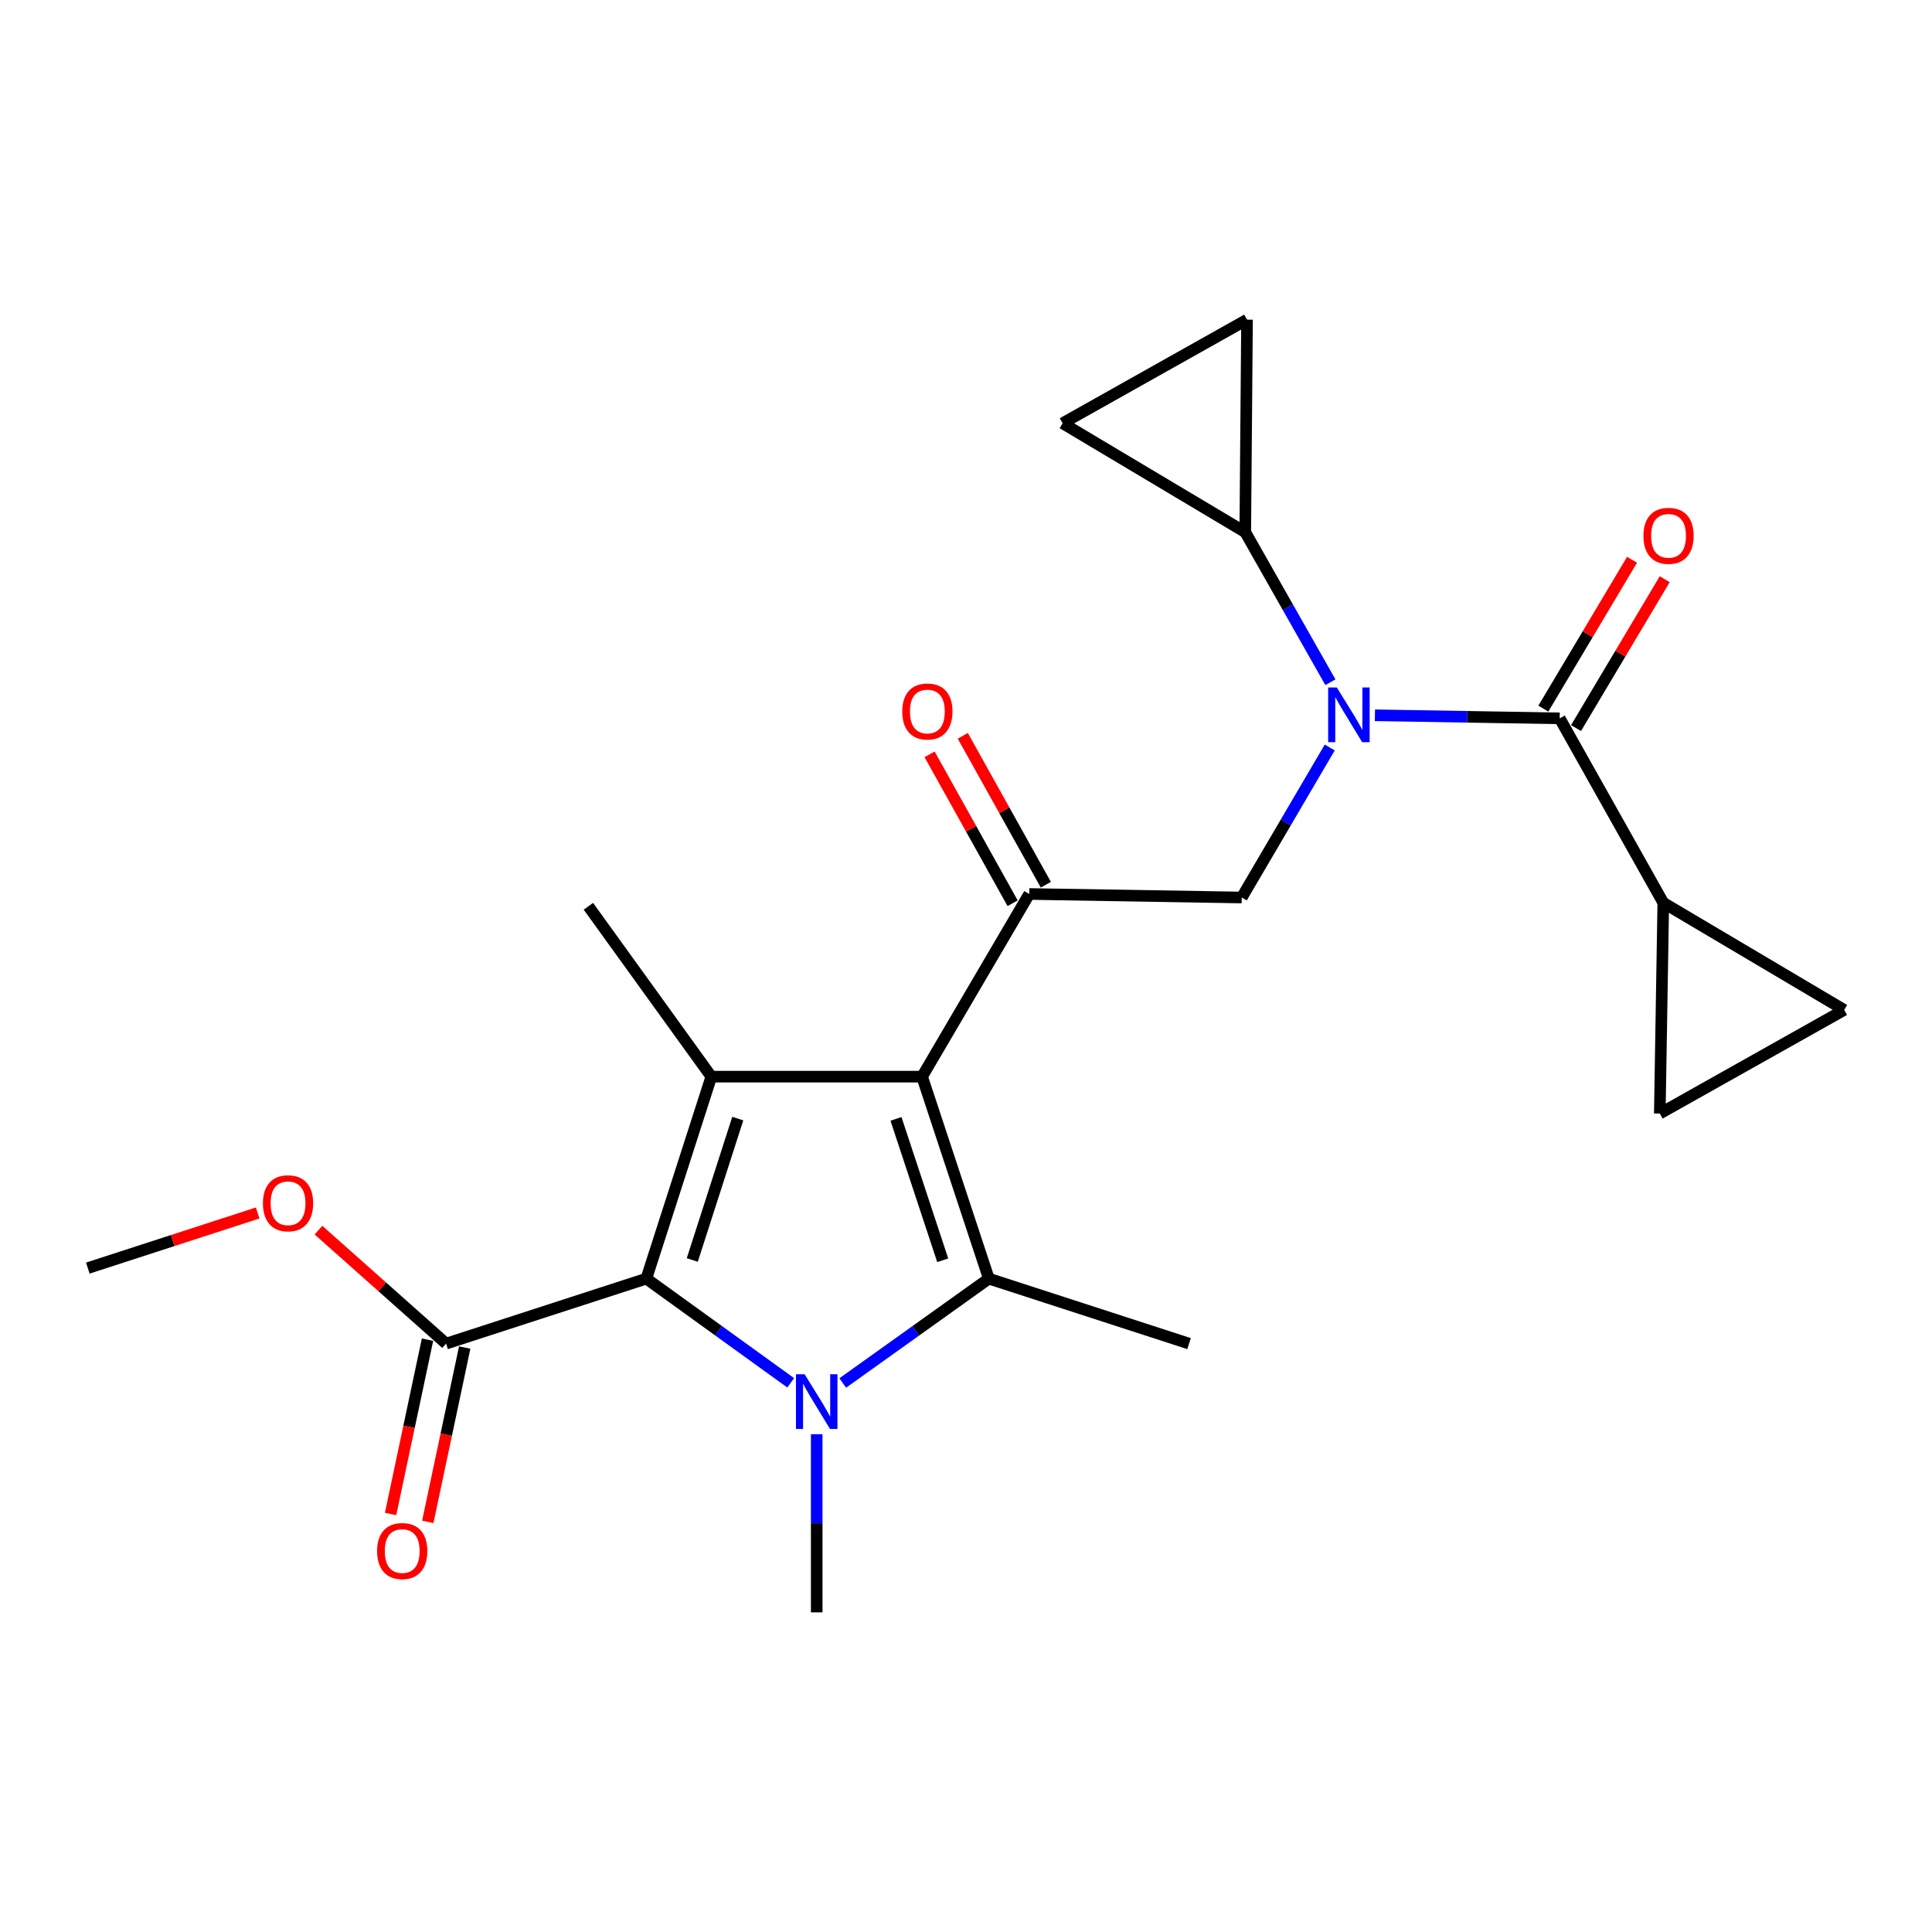<?xml version='1.0' encoding='iso-8859-1'?>
<svg version='1.1' baseProfile='full'
              xmlns='http://www.w3.org/2000/svg'
                      xmlns:rdkit='http://www.rdkit.org/xml'
                      xmlns:xlink='http://www.w3.org/1999/xlink'
                  xml:space='preserve'
width='1000px' height='1000px' viewBox='0 0 1000 1000'>
<!-- END OF HEADER -->
<rect style='opacity:1.0;fill:#FFFFFF;stroke:none' width='1000' height='1000' x='0' y='0'> </rect>
<path class='bond-0' d='M 688.611,353.123 L 666.577,314.286' style='fill:none;fill-rule:evenodd;stroke:#0000FF;stroke-width:6px;stroke-linecap:butt;stroke-linejoin:miter;stroke-opacity:1' />
<path class='bond-0' d='M 666.577,314.286 L 644.543,275.45' style='fill:none;fill-rule:evenodd;stroke:#000000;stroke-width:6px;stroke-linecap:butt;stroke-linejoin:miter;stroke-opacity:1' />
<path class='bond-1' d='M 688.274,386.901 L 665.501,425.726' style='fill:none;fill-rule:evenodd;stroke:#0000FF;stroke-width:6px;stroke-linecap:butt;stroke-linejoin:miter;stroke-opacity:1' />
<path class='bond-1' d='M 665.501,425.726 L 642.727,464.55' style='fill:none;fill-rule:evenodd;stroke:#000000;stroke-width:6px;stroke-linecap:butt;stroke-linejoin:miter;stroke-opacity:1' />
<path class='bond-2' d='M 711.655,370.224 L 759.473,371.02' style='fill:none;fill-rule:evenodd;stroke:#0000FF;stroke-width:6px;stroke-linecap:butt;stroke-linejoin:miter;stroke-opacity:1' />
<path class='bond-2' d='M 759.473,371.02 L 807.291,371.815' style='fill:none;fill-rule:evenodd;stroke:#000000;stroke-width:6px;stroke-linecap:butt;stroke-linejoin:miter;stroke-opacity:1' />
<path class='bond-3' d='M 860.914,467.273 L 859.109,576.366' style='fill:none;fill-rule:evenodd;stroke:#000000;stroke-width:6px;stroke-linecap:butt;stroke-linejoin:miter;stroke-opacity:1' />
<path class='bond-4' d='M 860.914,467.273 L 954.545,522.733' style='fill:none;fill-rule:evenodd;stroke:#000000;stroke-width:6px;stroke-linecap:butt;stroke-linejoin:miter;stroke-opacity:1' />
<path class='bond-5' d='M 860.914,467.273 L 807.291,371.815' style='fill:none;fill-rule:evenodd;stroke:#000000;stroke-width:6px;stroke-linecap:butt;stroke-linejoin:miter;stroke-opacity:1' />
<path class='bond-6' d='M 532.727,462.724 L 477.267,557.275' style='fill:none;fill-rule:evenodd;stroke:#000000;stroke-width:6px;stroke-linecap:butt;stroke-linejoin:miter;stroke-opacity:1' />
<path class='bond-7' d='M 541.322,457.931 L 519.829,419.394' style='fill:none;fill-rule:evenodd;stroke:#000000;stroke-width:6px;stroke-linecap:butt;stroke-linejoin:miter;stroke-opacity:1' />
<path class='bond-7' d='M 519.829,419.394 L 498.337,380.858' style='fill:none;fill-rule:evenodd;stroke:#FF0000;stroke-width:6px;stroke-linecap:butt;stroke-linejoin:miter;stroke-opacity:1' />
<path class='bond-7' d='M 524.132,467.518 L 502.64,428.981' style='fill:none;fill-rule:evenodd;stroke:#000000;stroke-width:6px;stroke-linecap:butt;stroke-linejoin:miter;stroke-opacity:1' />
<path class='bond-7' d='M 502.64,428.981 L 481.147,390.445' style='fill:none;fill-rule:evenodd;stroke:#FF0000;stroke-width:6px;stroke-linecap:butt;stroke-linejoin:miter;stroke-opacity:1' />
<path class='bond-8' d='M 532.727,462.724 L 642.727,464.55' style='fill:none;fill-rule:evenodd;stroke:#000000;stroke-width:6px;stroke-linecap:butt;stroke-linejoin:miter;stroke-opacity:1' />
<path class='bond-9' d='M 815.745,376.853 L 838.7,338.328' style='fill:none;fill-rule:evenodd;stroke:#000000;stroke-width:6px;stroke-linecap:butt;stroke-linejoin:miter;stroke-opacity:1' />
<path class='bond-9' d='M 838.7,338.328 L 861.656,299.803' style='fill:none;fill-rule:evenodd;stroke:#FF0000;stroke-width:6px;stroke-linecap:butt;stroke-linejoin:miter;stroke-opacity:1' />
<path class='bond-9' d='M 798.837,366.778 L 821.792,328.253' style='fill:none;fill-rule:evenodd;stroke:#000000;stroke-width:6px;stroke-linecap:butt;stroke-linejoin:miter;stroke-opacity:1' />
<path class='bond-9' d='M 821.792,328.253 L 844.748,289.729' style='fill:none;fill-rule:evenodd;stroke:#FF0000;stroke-width:6px;stroke-linecap:butt;stroke-linejoin:miter;stroke-opacity:1' />
<path class='bond-10' d='M 859.109,576.366 L 954.545,522.733' style='fill:none;fill-rule:evenodd;stroke:#000000;stroke-width:6px;stroke-linecap:butt;stroke-linejoin:miter;stroke-opacity:1' />
<path class='bond-11' d='M 644.543,275.45 L 550.003,219.072' style='fill:none;fill-rule:evenodd;stroke:#000000;stroke-width:6px;stroke-linecap:butt;stroke-linejoin:miter;stroke-opacity:1' />
<path class='bond-12' d='M 644.543,275.45 L 645.461,165.449' style='fill:none;fill-rule:evenodd;stroke:#000000;stroke-width:6px;stroke-linecap:butt;stroke-linejoin:miter;stroke-opacity:1' />
<path class='bond-13' d='M 550.003,219.072 L 645.461,165.449' style='fill:none;fill-rule:evenodd;stroke:#000000;stroke-width:6px;stroke-linecap:butt;stroke-linejoin:miter;stroke-opacity:1' />
<path class='bond-14' d='M 436.203,715.831 L 474.012,688.825' style='fill:none;fill-rule:evenodd;stroke:#0000FF;stroke-width:6px;stroke-linecap:butt;stroke-linejoin:miter;stroke-opacity:1' />
<path class='bond-14' d='M 474.012,688.825 L 511.82,661.819' style='fill:none;fill-rule:evenodd;stroke:#000000;stroke-width:6px;stroke-linecap:butt;stroke-linejoin:miter;stroke-opacity:1' />
<path class='bond-15' d='M 409.267,715.745 L 371.904,688.782' style='fill:none;fill-rule:evenodd;stroke:#0000FF;stroke-width:6px;stroke-linecap:butt;stroke-linejoin:miter;stroke-opacity:1' />
<path class='bond-15' d='M 371.904,688.782 L 334.54,661.819' style='fill:none;fill-rule:evenodd;stroke:#000000;stroke-width:6px;stroke-linecap:butt;stroke-linejoin:miter;stroke-opacity:1' />
<path class='bond-16' d='M 422.726,742.345 L 422.726,788.448' style='fill:none;fill-rule:evenodd;stroke:#0000FF;stroke-width:6px;stroke-linecap:butt;stroke-linejoin:miter;stroke-opacity:1' />
<path class='bond-16' d='M 422.726,788.448 L 422.726,834.551' style='fill:none;fill-rule:evenodd;stroke:#000000;stroke-width:6px;stroke-linecap:butt;stroke-linejoin:miter;stroke-opacity:1' />
<path class='bond-17' d='M 511.82,661.819 L 615.457,695.453' style='fill:none;fill-rule:evenodd;stroke:#000000;stroke-width:6px;stroke-linecap:butt;stroke-linejoin:miter;stroke-opacity:1' />
<path class='bond-18' d='M 511.82,661.819 L 477.267,557.275' style='fill:none;fill-rule:evenodd;stroke:#000000;stroke-width:6px;stroke-linecap:butt;stroke-linejoin:miter;stroke-opacity:1' />
<path class='bond-18' d='M 487.949,652.314 L 463.762,579.133' style='fill:none;fill-rule:evenodd;stroke:#000000;stroke-width:6px;stroke-linecap:butt;stroke-linejoin:miter;stroke-opacity:1' />
<path class='bond-19' d='M 477.267,557.275 L 368.185,557.275' style='fill:none;fill-rule:evenodd;stroke:#000000;stroke-width:6px;stroke-linecap:butt;stroke-linejoin:miter;stroke-opacity:1' />
<path class='bond-20' d='M 368.185,557.275 L 304.547,469.088' style='fill:none;fill-rule:evenodd;stroke:#000000;stroke-width:6px;stroke-linecap:butt;stroke-linejoin:miter;stroke-opacity:1' />
<path class='bond-21' d='M 368.185,557.275 L 334.54,661.819' style='fill:none;fill-rule:evenodd;stroke:#000000;stroke-width:6px;stroke-linecap:butt;stroke-linejoin:miter;stroke-opacity:1' />
<path class='bond-21' d='M 381.874,578.986 L 358.322,652.167' style='fill:none;fill-rule:evenodd;stroke:#000000;stroke-width:6px;stroke-linecap:butt;stroke-linejoin:miter;stroke-opacity:1' />
<path class='bond-22' d='M 334.54,661.819 L 230.903,695.453' style='fill:none;fill-rule:evenodd;stroke:#000000;stroke-width:6px;stroke-linecap:butt;stroke-linejoin:miter;stroke-opacity:1' />
<path class='bond-23' d='M 45.455,656.363 L 89.411,642.097' style='fill:none;fill-rule:evenodd;stroke:#000000;stroke-width:6px;stroke-linecap:butt;stroke-linejoin:miter;stroke-opacity:1' />
<path class='bond-23' d='M 89.411,642.097 L 133.367,627.831' style='fill:none;fill-rule:evenodd;stroke:#FF0000;stroke-width:6px;stroke-linecap:butt;stroke-linejoin:miter;stroke-opacity:1' />
<path class='bond-24' d='M 230.903,695.453 L 197.865,666.085' style='fill:none;fill-rule:evenodd;stroke:#000000;stroke-width:6px;stroke-linecap:butt;stroke-linejoin:miter;stroke-opacity:1' />
<path class='bond-24' d='M 197.865,666.085 L 164.828,636.717' style='fill:none;fill-rule:evenodd;stroke:#FF0000;stroke-width:6px;stroke-linecap:butt;stroke-linejoin:miter;stroke-opacity:1' />
<path class='bond-25' d='M 221.276,693.414 L 211.721,738.523' style='fill:none;fill-rule:evenodd;stroke:#000000;stroke-width:6px;stroke-linecap:butt;stroke-linejoin:miter;stroke-opacity:1' />
<path class='bond-25' d='M 211.721,738.523 L 202.167,783.631' style='fill:none;fill-rule:evenodd;stroke:#FF0000;stroke-width:6px;stroke-linecap:butt;stroke-linejoin:miter;stroke-opacity:1' />
<path class='bond-25' d='M 240.53,697.493 L 230.976,742.601' style='fill:none;fill-rule:evenodd;stroke:#000000;stroke-width:6px;stroke-linecap:butt;stroke-linejoin:miter;stroke-opacity:1' />
<path class='bond-25' d='M 230.976,742.601 L 221.422,787.709' style='fill:none;fill-rule:evenodd;stroke:#FF0000;stroke-width:6px;stroke-linecap:butt;stroke-linejoin:miter;stroke-opacity:1' />
<path  class='atom-0' d='M 691.927 355.84
L 701.207 370.84
Q 702.127 372.32, 703.607 375
Q 705.087 377.68, 705.167 377.84
L 705.167 355.84
L 708.927 355.84
L 708.927 384.16
L 705.047 384.16
L 695.087 367.76
Q 693.927 365.84, 692.687 363.64
Q 691.487 361.44, 691.127 360.76
L 691.127 384.16
L 687.447 384.16
L 687.447 355.84
L 691.927 355.84
' fill='#0000FF'/>
<path  class='atom-3' d='M 467.001 368.265
Q 467.001 361.465, 470.361 357.665
Q 473.721 353.865, 480.001 353.865
Q 486.281 353.865, 489.641 357.665
Q 493.001 361.465, 493.001 368.265
Q 493.001 375.145, 489.601 379.065
Q 486.201 382.945, 480.001 382.945
Q 473.761 382.945, 470.361 379.065
Q 467.001 375.185, 467.001 368.265
M 480.001 379.745
Q 484.321 379.745, 486.641 376.865
Q 489.001 373.945, 489.001 368.265
Q 489.001 362.705, 486.641 359.905
Q 484.321 357.065, 480.001 357.065
Q 475.681 357.065, 473.321 359.865
Q 471.001 362.665, 471.001 368.265
Q 471.001 373.985, 473.321 376.865
Q 475.681 379.745, 480.001 379.745
' fill='#FF0000'/>
<path  class='atom-6' d='M 850.636 277.334
Q 850.636 270.534, 853.996 266.734
Q 857.356 262.934, 863.636 262.934
Q 869.916 262.934, 873.276 266.734
Q 876.636 270.534, 876.636 277.334
Q 876.636 284.214, 873.236 288.134
Q 869.836 292.014, 863.636 292.014
Q 857.396 292.014, 853.996 288.134
Q 850.636 284.254, 850.636 277.334
M 863.636 288.814
Q 867.956 288.814, 870.276 285.934
Q 872.636 283.014, 872.636 277.334
Q 872.636 271.774, 870.276 268.974
Q 867.956 266.134, 863.636 266.134
Q 859.316 266.134, 856.956 268.934
Q 854.636 271.734, 854.636 277.334
Q 854.636 283.054, 856.956 285.934
Q 859.316 288.814, 863.636 288.814
' fill='#FF0000'/>
<path  class='atom-11' d='M 416.466 711.298
L 425.746 726.298
Q 426.666 727.778, 428.146 730.458
Q 429.626 733.138, 429.706 733.298
L 429.706 711.298
L 433.466 711.298
L 433.466 739.618
L 429.586 739.618
L 419.626 723.218
Q 418.466 721.298, 417.226 719.098
Q 416.026 716.898, 415.666 716.218
L 415.666 739.618
L 411.986 739.618
L 411.986 711.298
L 416.466 711.298
' fill='#0000FF'/>
<path  class='atom-19' d='M 136.091 622.808
Q 136.091 616.008, 139.451 612.208
Q 142.811 608.408, 149.091 608.408
Q 155.371 608.408, 158.731 612.208
Q 162.091 616.008, 162.091 622.808
Q 162.091 629.688, 158.691 633.608
Q 155.291 637.488, 149.091 637.488
Q 142.851 637.488, 139.451 633.608
Q 136.091 629.728, 136.091 622.808
M 149.091 634.288
Q 153.411 634.288, 155.731 631.408
Q 158.091 628.488, 158.091 622.808
Q 158.091 617.248, 155.731 614.448
Q 153.411 611.608, 149.091 611.608
Q 144.771 611.608, 142.411 614.408
Q 140.091 617.208, 140.091 622.808
Q 140.091 628.528, 142.411 631.408
Q 144.771 634.288, 149.091 634.288
' fill='#FF0000'/>
<path  class='atom-20' d='M 195.181 802.811
Q 195.181 796.011, 198.541 792.211
Q 201.901 788.411, 208.181 788.411
Q 214.461 788.411, 217.821 792.211
Q 221.181 796.011, 221.181 802.811
Q 221.181 809.691, 217.781 813.611
Q 214.381 817.491, 208.181 817.491
Q 201.941 817.491, 198.541 813.611
Q 195.181 809.731, 195.181 802.811
M 208.181 814.291
Q 212.501 814.291, 214.821 811.411
Q 217.181 808.491, 217.181 802.811
Q 217.181 797.251, 214.821 794.451
Q 212.501 791.611, 208.181 791.611
Q 203.861 791.611, 201.501 794.411
Q 199.181 797.211, 199.181 802.811
Q 199.181 808.531, 201.501 811.411
Q 203.861 814.291, 208.181 814.291
' fill='#FF0000'/>
</svg>
